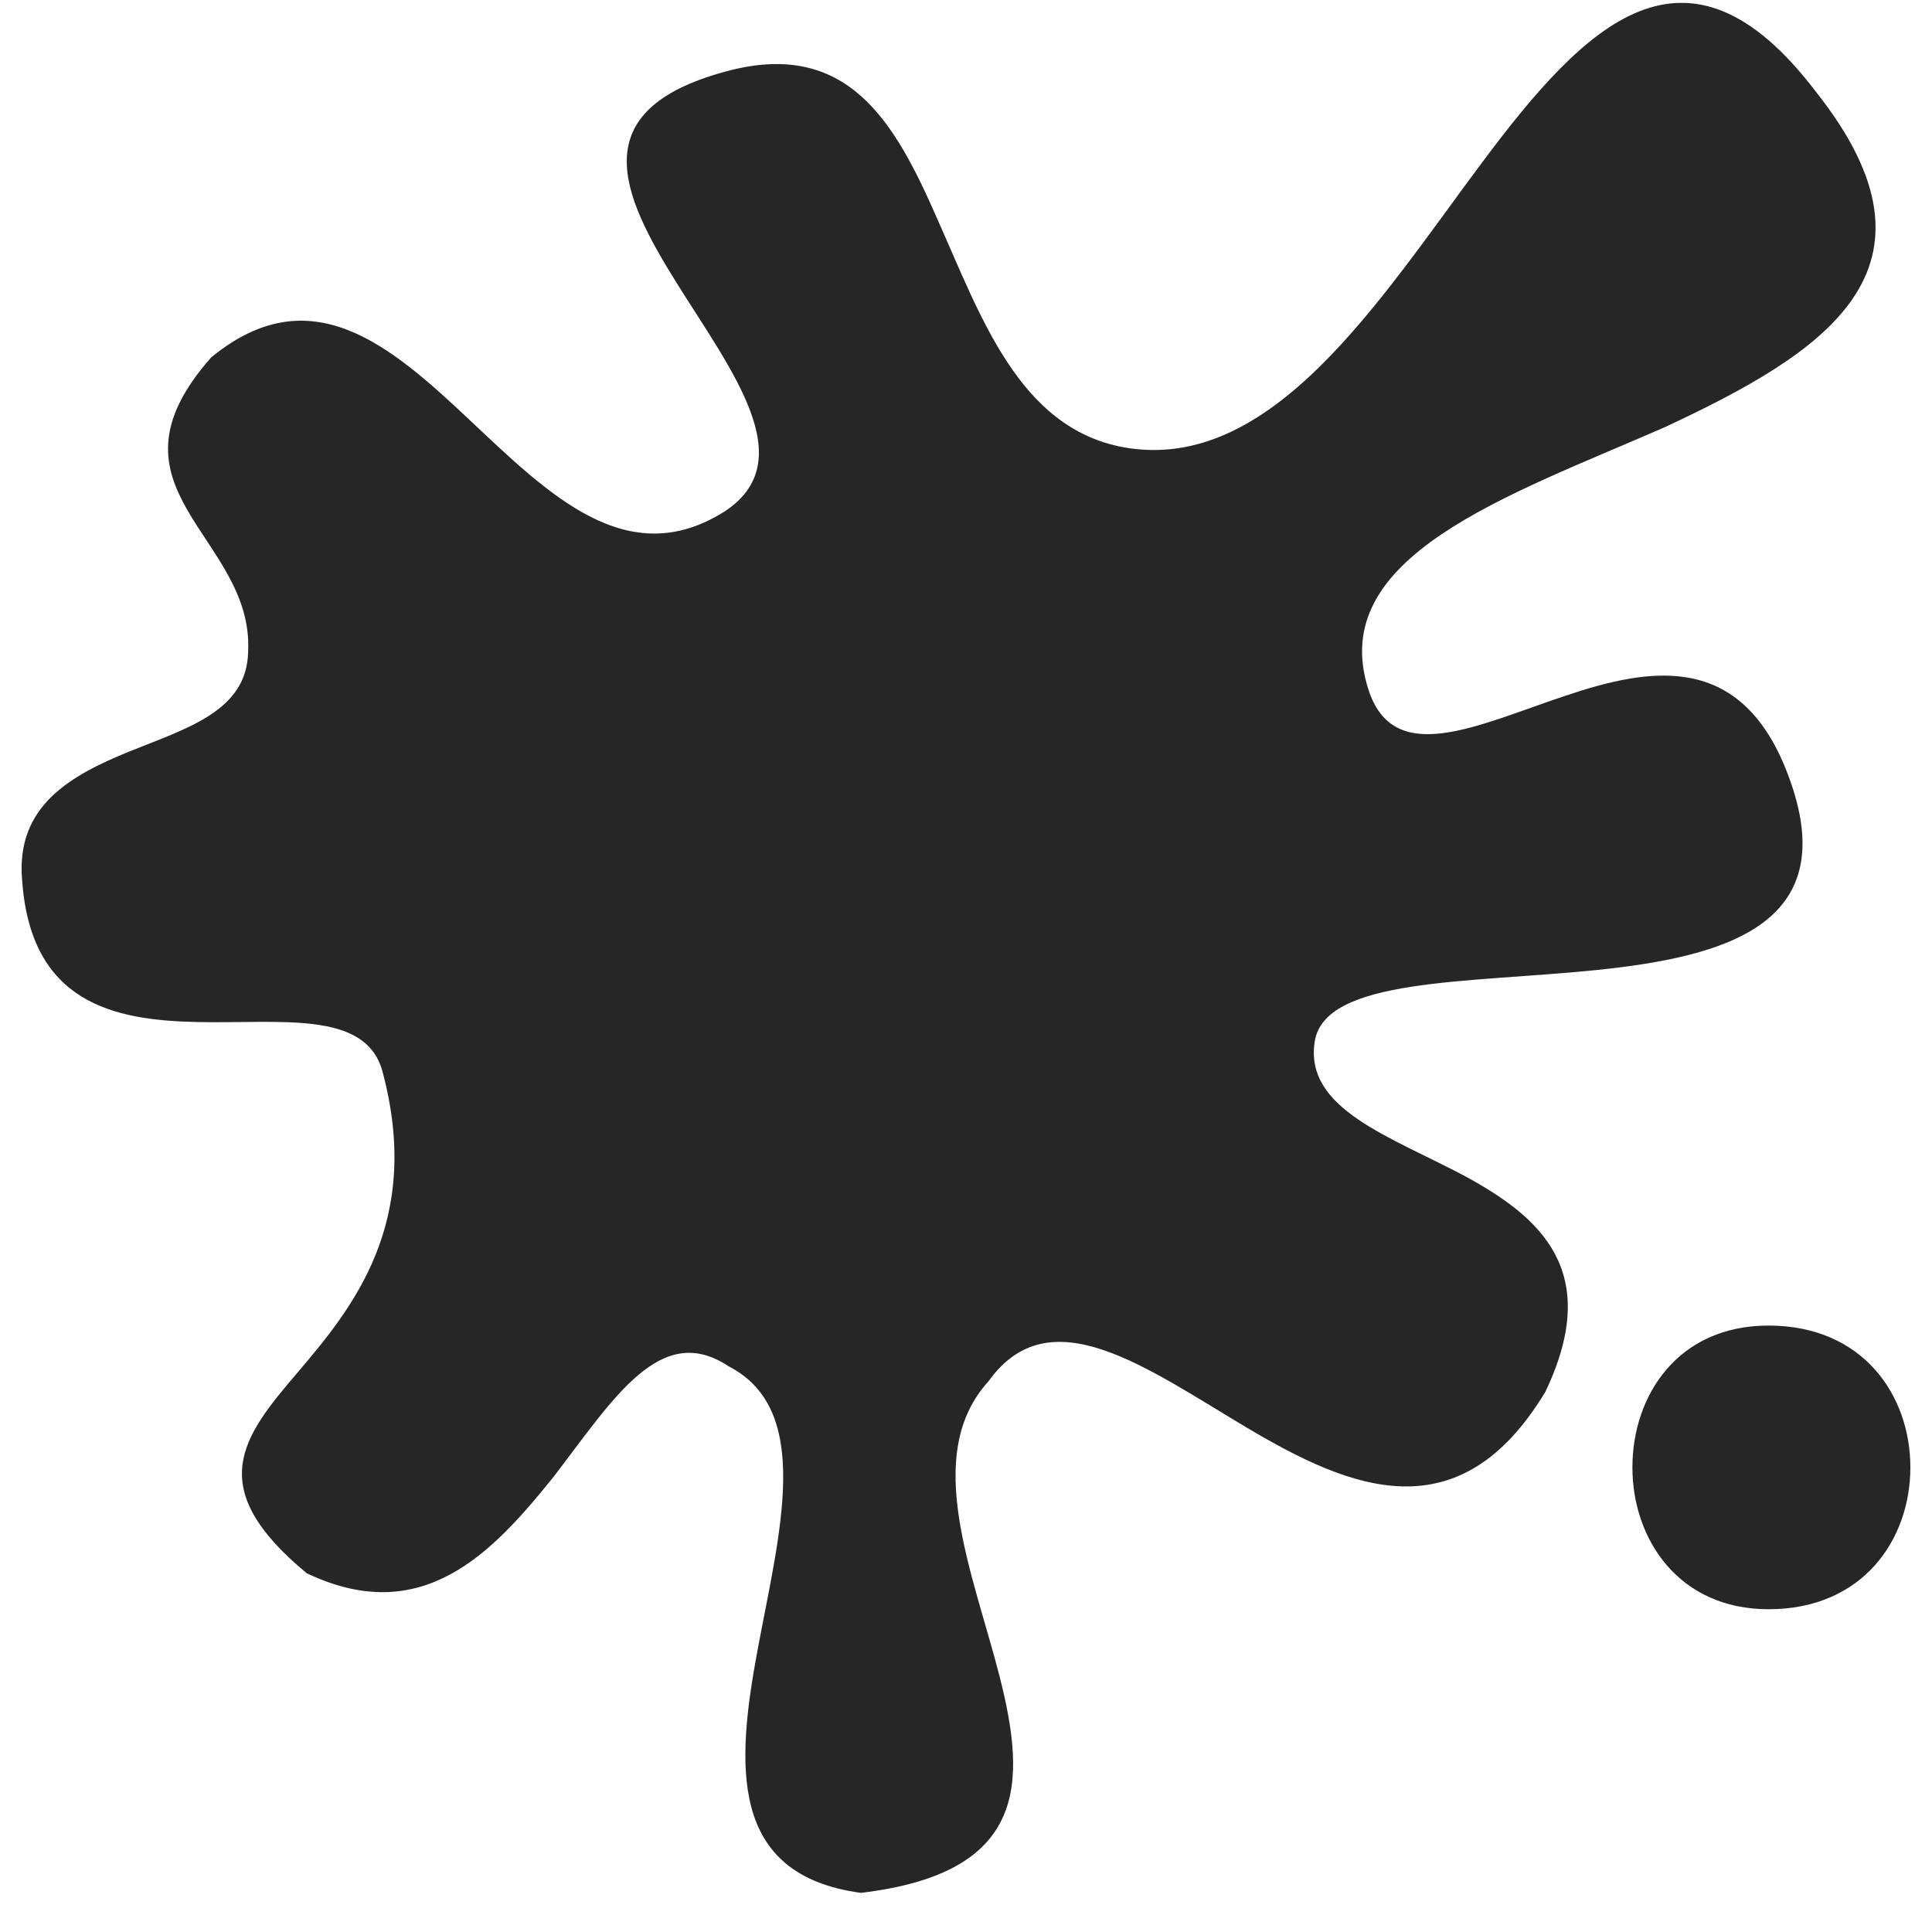 <svg xmlns="http://www.w3.org/2000/svg" width="46" height="46" viewBox="0 0 46 46" fill="none"><path d="M36.795 33.137C34.747 36.536 32.158 35.455 29.726 34.015C27.295 32.574 24.999 30.84 23.535 32.889C21.937 34.645 23.175 37.459 23.805 39.935C24.436 42.434 24.481 44.596 20.496 45.068C17.344 44.641 17.524 42.029 18.042 39.26C18.56 36.491 19.37 33.564 17.344 32.529C15.723 31.448 14.598 33.317 13.18 35.163C11.716 36.986 10.05 38.765 7.304 37.459C4.827 35.41 5.773 34.217 7.079 32.686C8.384 31.155 10.073 29.107 9.105 25.505C8.7 24.041 6.673 24.379 4.67 24.334C2.711 24.289 0.73 23.884 0.527 20.957C0.37 19.179 1.698 18.458 3.071 17.896C4.467 17.333 5.885 16.927 5.908 15.509C5.975 14.136 5.052 13.168 4.467 12.155C3.882 11.142 3.634 10.084 5.03 8.508C7.394 6.572 9.285 8.215 11.176 9.994C13.067 11.772 14.935 13.641 17.254 12.177C19.1 10.962 17.412 8.823 16.106 6.729C14.8 4.636 13.877 2.632 17.254 1.709C20.181 0.898 21.307 2.902 22.32 5.221C23.355 7.54 24.256 10.174 26.732 10.646C30.267 11.299 32.833 7.157 35.287 3.87C37.741 0.583 40.15 -1.871 43.234 2.182C46.611 6.437 43.392 8.418 39.632 10.174C35.872 11.817 31.55 13.258 32.586 16.432C33.193 18.278 35.174 17.265 37.268 16.567C39.339 15.869 41.568 15.487 42.649 18.661C43.797 22.015 41.073 22.781 38.011 23.096C34.949 23.411 31.527 23.276 31.302 24.807C31.055 26.405 33.103 27.058 34.882 28.004C36.66 28.972 38.169 30.255 36.795 33.137ZM42.108 38.315C39.97 38.315 38.867 36.649 38.867 34.938C38.867 33.227 39.947 31.561 42.108 31.561C44.36 31.561 45.485 33.227 45.485 34.938C45.485 36.649 44.36 38.315 42.108 38.315Z" fill="#262626"></path></svg>